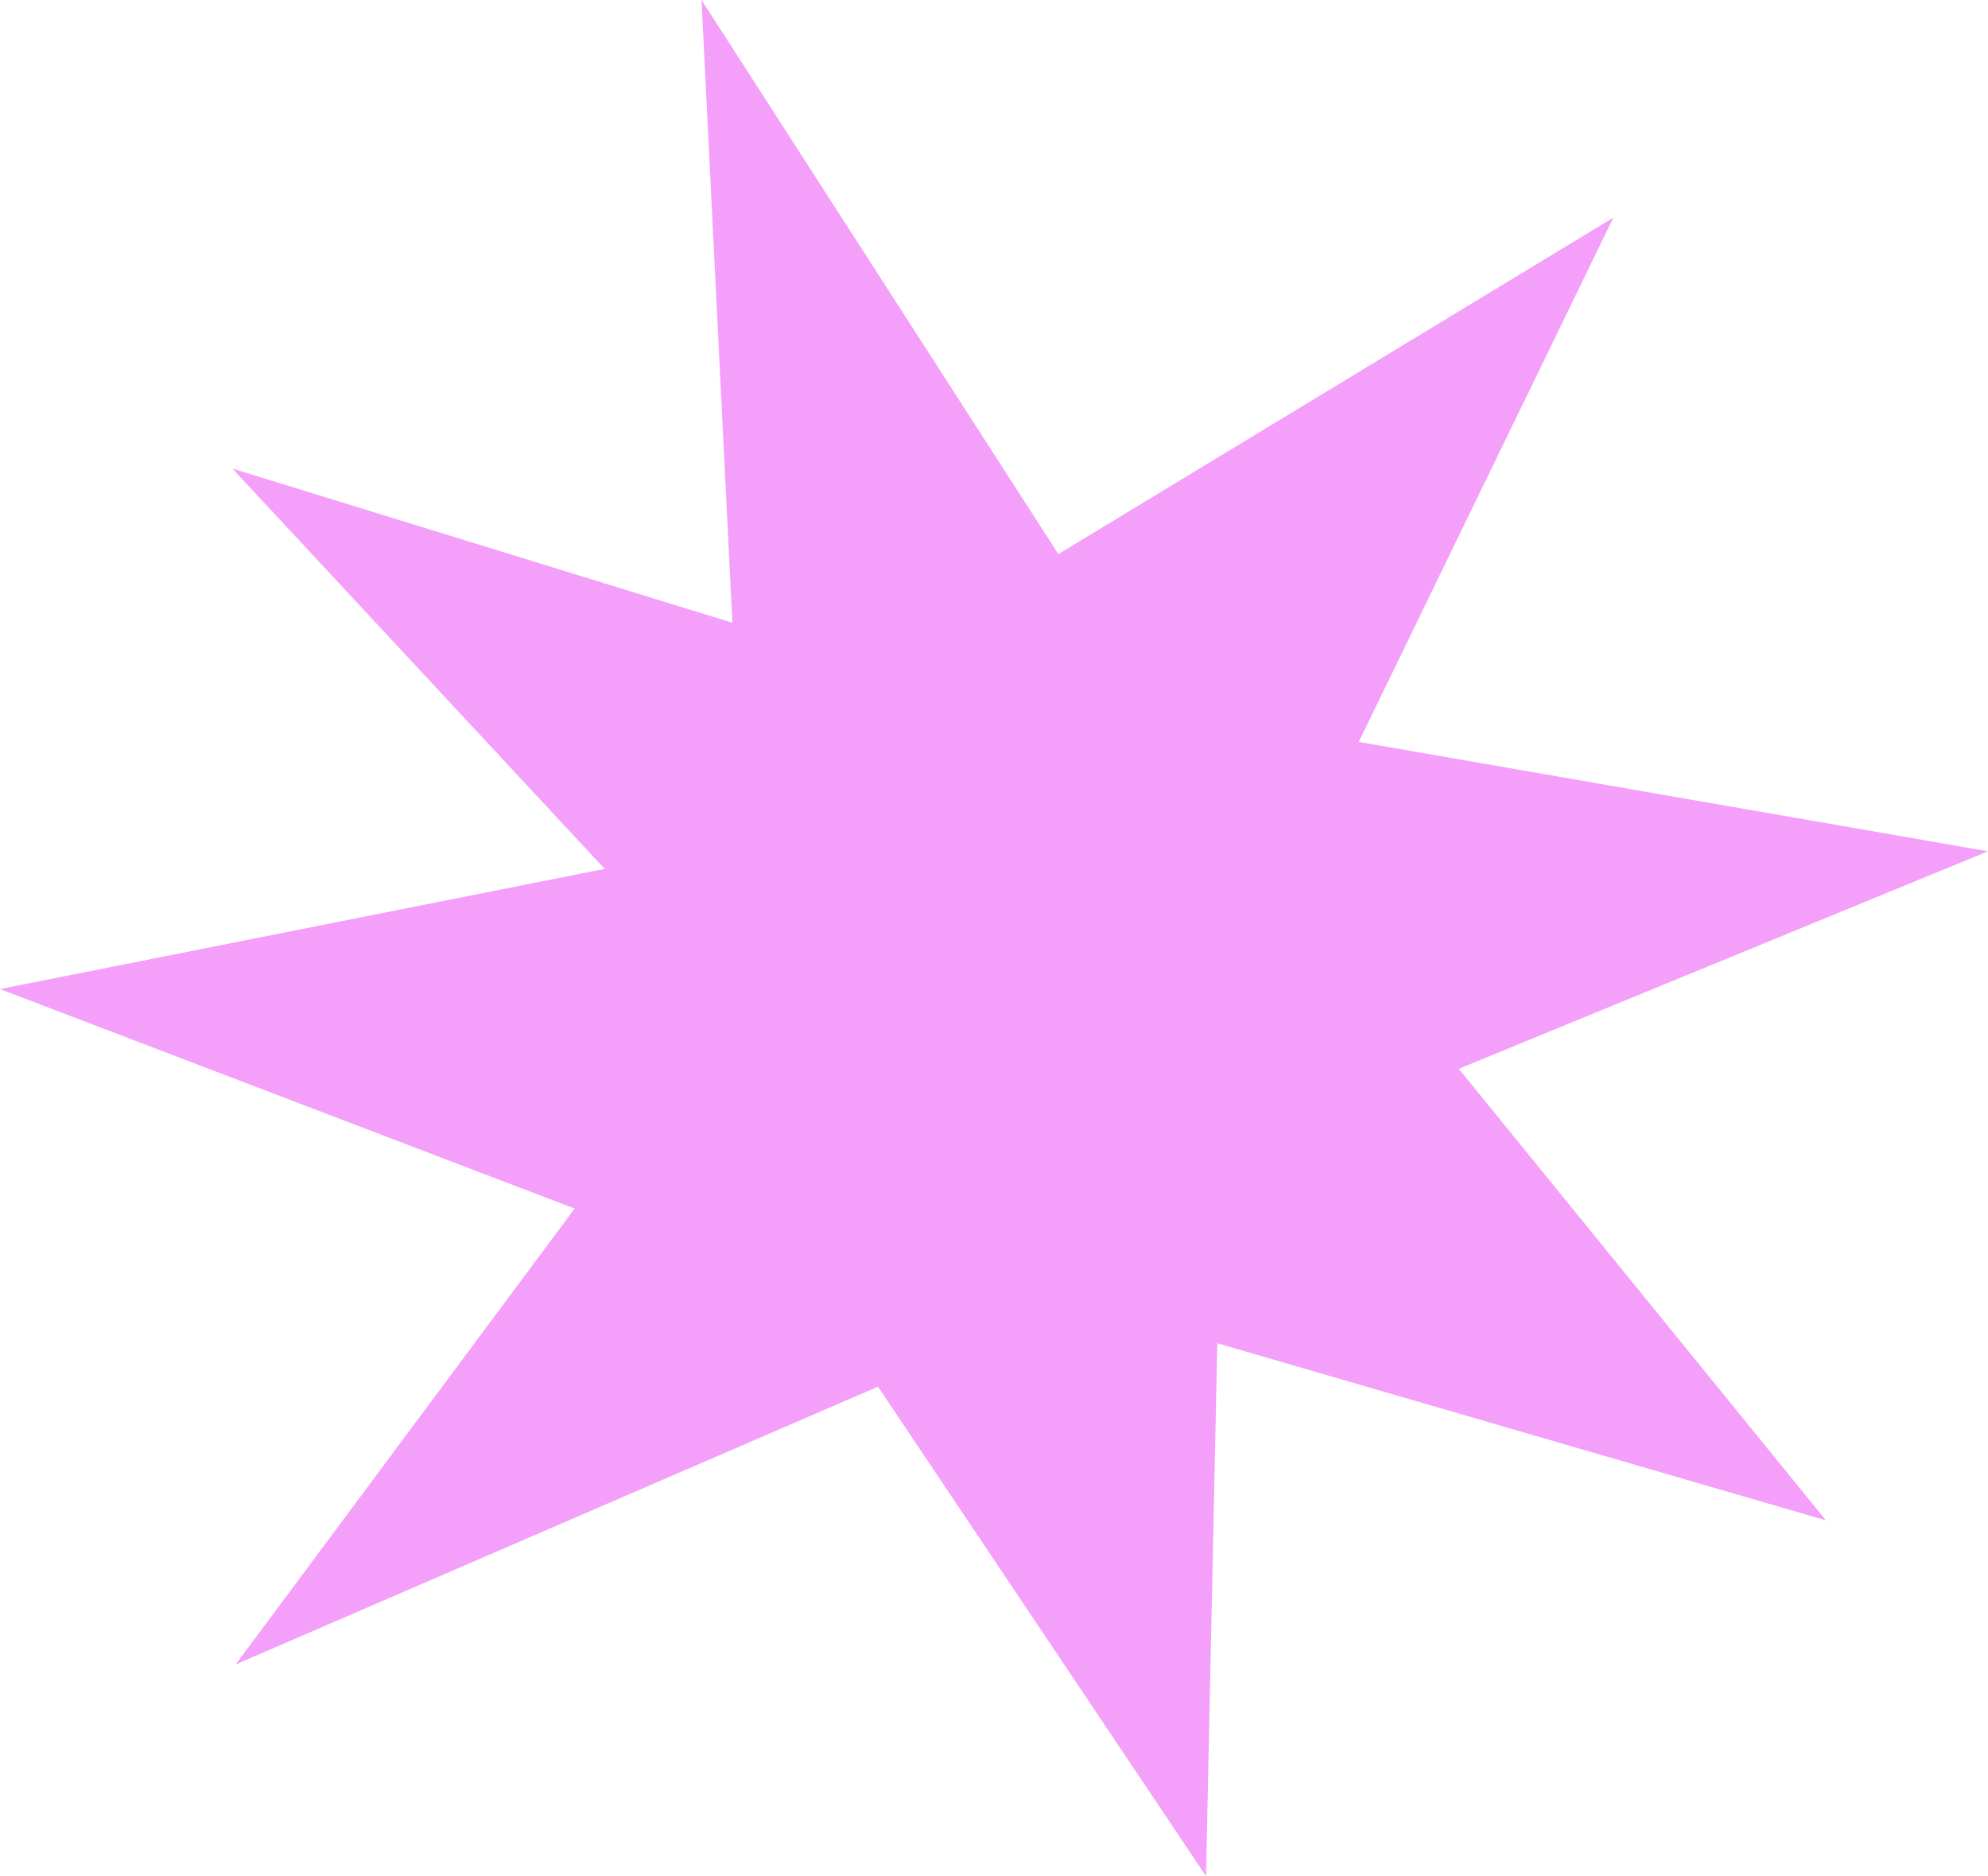 <svg width="142" height="134" viewBox="0 0 142 134" fill="none" xmlns="http://www.w3.org/2000/svg">
<path d="M62.712 99.04L86.144 134L86.95 95.94L130.422 108.587L104.2 76.338L142 60.803L97.052 52.989L115.238 15.548L75.597 39.577L50.108 0L52.314 44.481L16.603 33.47L43.193 62.059L0 70.644L41.047 86.319L16.835 118.879L62.712 99.04Z" fill="#F49FF9"/>
</svg>
